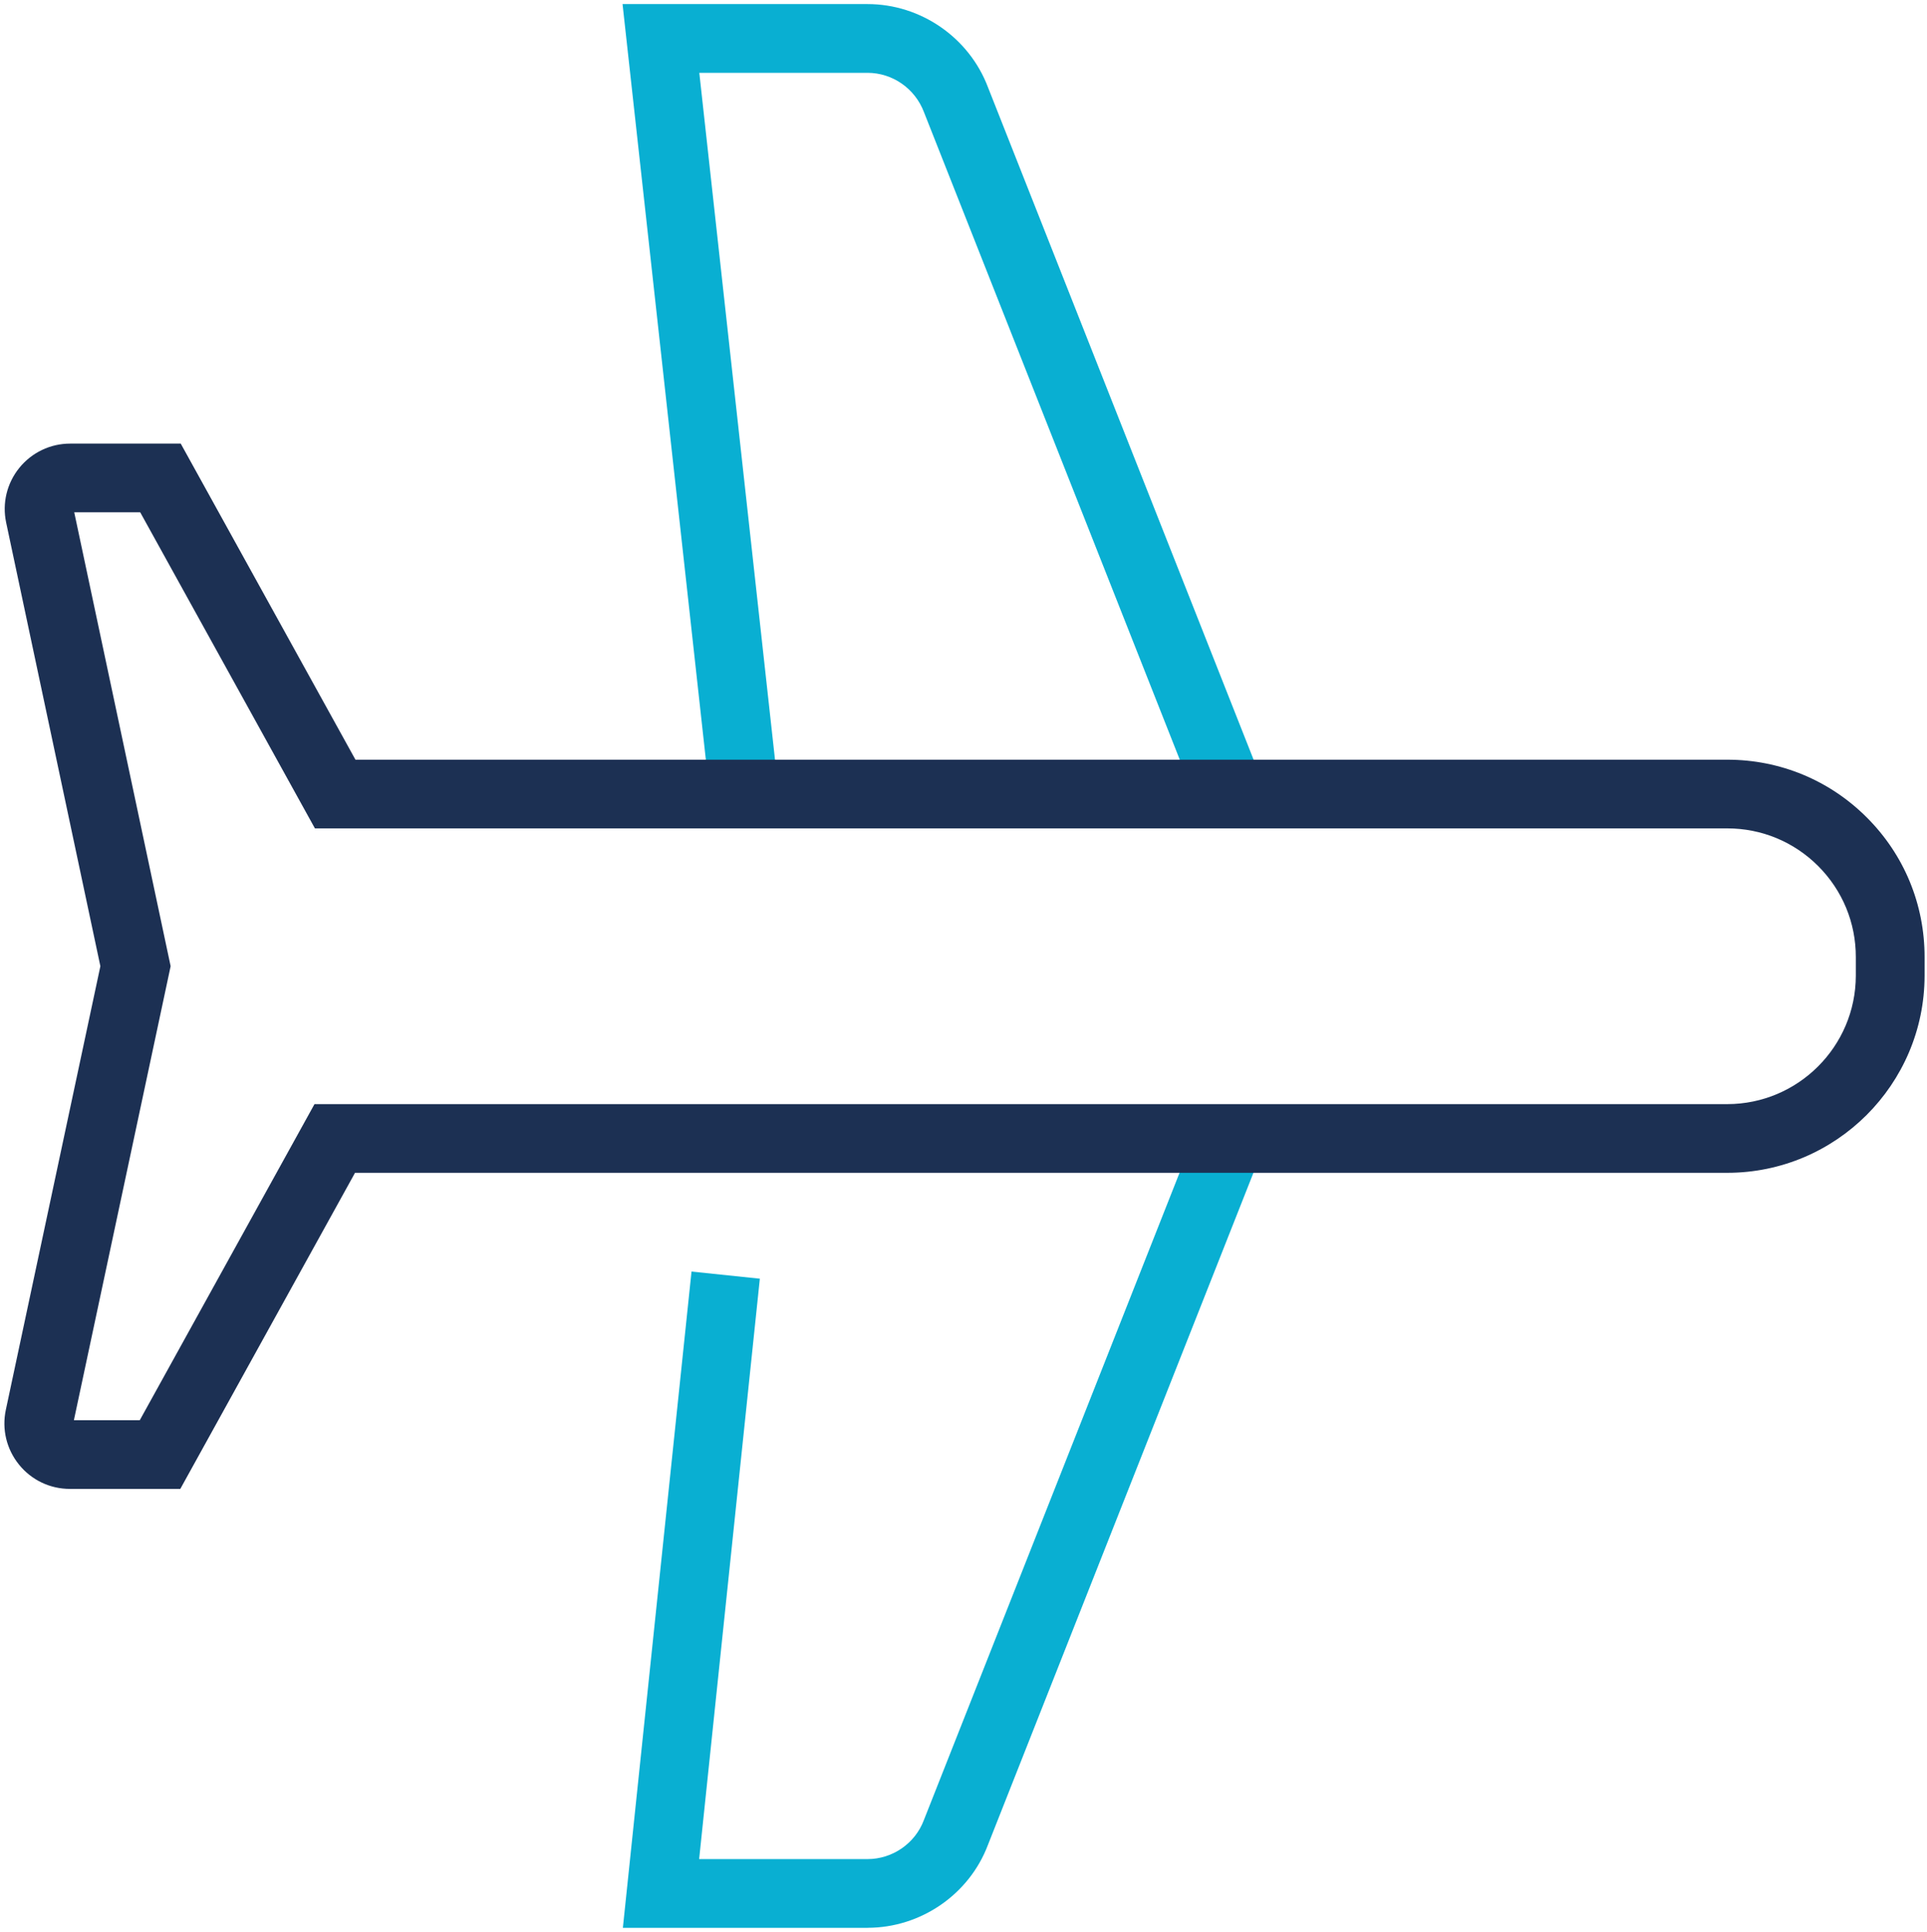 <?xml version="1.0" encoding="UTF-8"?>
<svg width="359px" height="360px" viewBox="0 0 359 360" version="1.1" xmlns="http://www.w3.org/2000/svg" xmlns:xlink="http://www.w3.org/1999/xlink">
    <title>ico-airports</title>
    <g id="Page-1" stroke="none" stroke-width="1" fill="none" fill-rule="evenodd">
        <g id="ico-airports" transform="translate(0.819, 0.76)" fill-rule="nonzero">
            <path d="M222.211,149 L171.321,20.15 C169.651,15.72 165.441,12.81 160.801,12.81 L129.461,12.81 L144.131,145.94 L131.401,147.34 L115.161,0 L160.791,0 C170.721,0 179.751,6.24 183.251,15.53 L234.101,144.28 L222.191,148.98 L222.211,149 Z" id="Path" fill="#09AFD2"></path>
            <path d="M160.811,358.47 L115.221,358.47 L128.011,236.18 L140.741,237.51 L129.431,345.66 L160.811,345.66 C165.441,345.66 169.661,342.75 171.291,338.41 L222.211,209.47 L234.121,214.17 L183.231,343.02 C179.761,352.22 170.741,358.46 160.811,358.46 L160.811,358.47 Z" id="Path" fill="#09AFD2"></path>
            <path d="M32.781,276.68 L12.201,276.68 C8.501,276.68 5.041,275.03 2.721,272.15 C0.391,269.27 -0.499,265.55 0.271,261.93 L17.881,179.28 L0.331,96.63 C-0.439,93.01 0.461,89.29 2.781,86.42 C5.111,83.55 8.561,81.9 12.261,81.9 L32.851,81.9 L65.401,140.8 L320.971,140.8 C330.801,140.8 340.041,144.63 346.981,151.58 C353.931,158.53 357.741,167.77 357.731,177.6 L357.731,181.06 C357.701,201.3 341.211,217.78 320.961,217.78 L65.321,217.78 L32.771,276.68 L32.781,276.68 Z M12.941,263.88 L25.221,263.88 L57.771,204.98 L320.961,204.98 C334.151,204.98 344.901,194.24 344.921,181.05 L344.921,177.59 C344.931,171.19 342.441,165.17 337.921,160.63 C333.391,156.1 327.371,153.6 320.971,153.6 L57.851,153.6 L25.301,94.7 L13.011,94.7 L30.971,179.28 L12.951,263.86 L12.941,263.88 Z" id="Shape" fill="#1C3053"></path>
        </g>
    </g>
</svg>